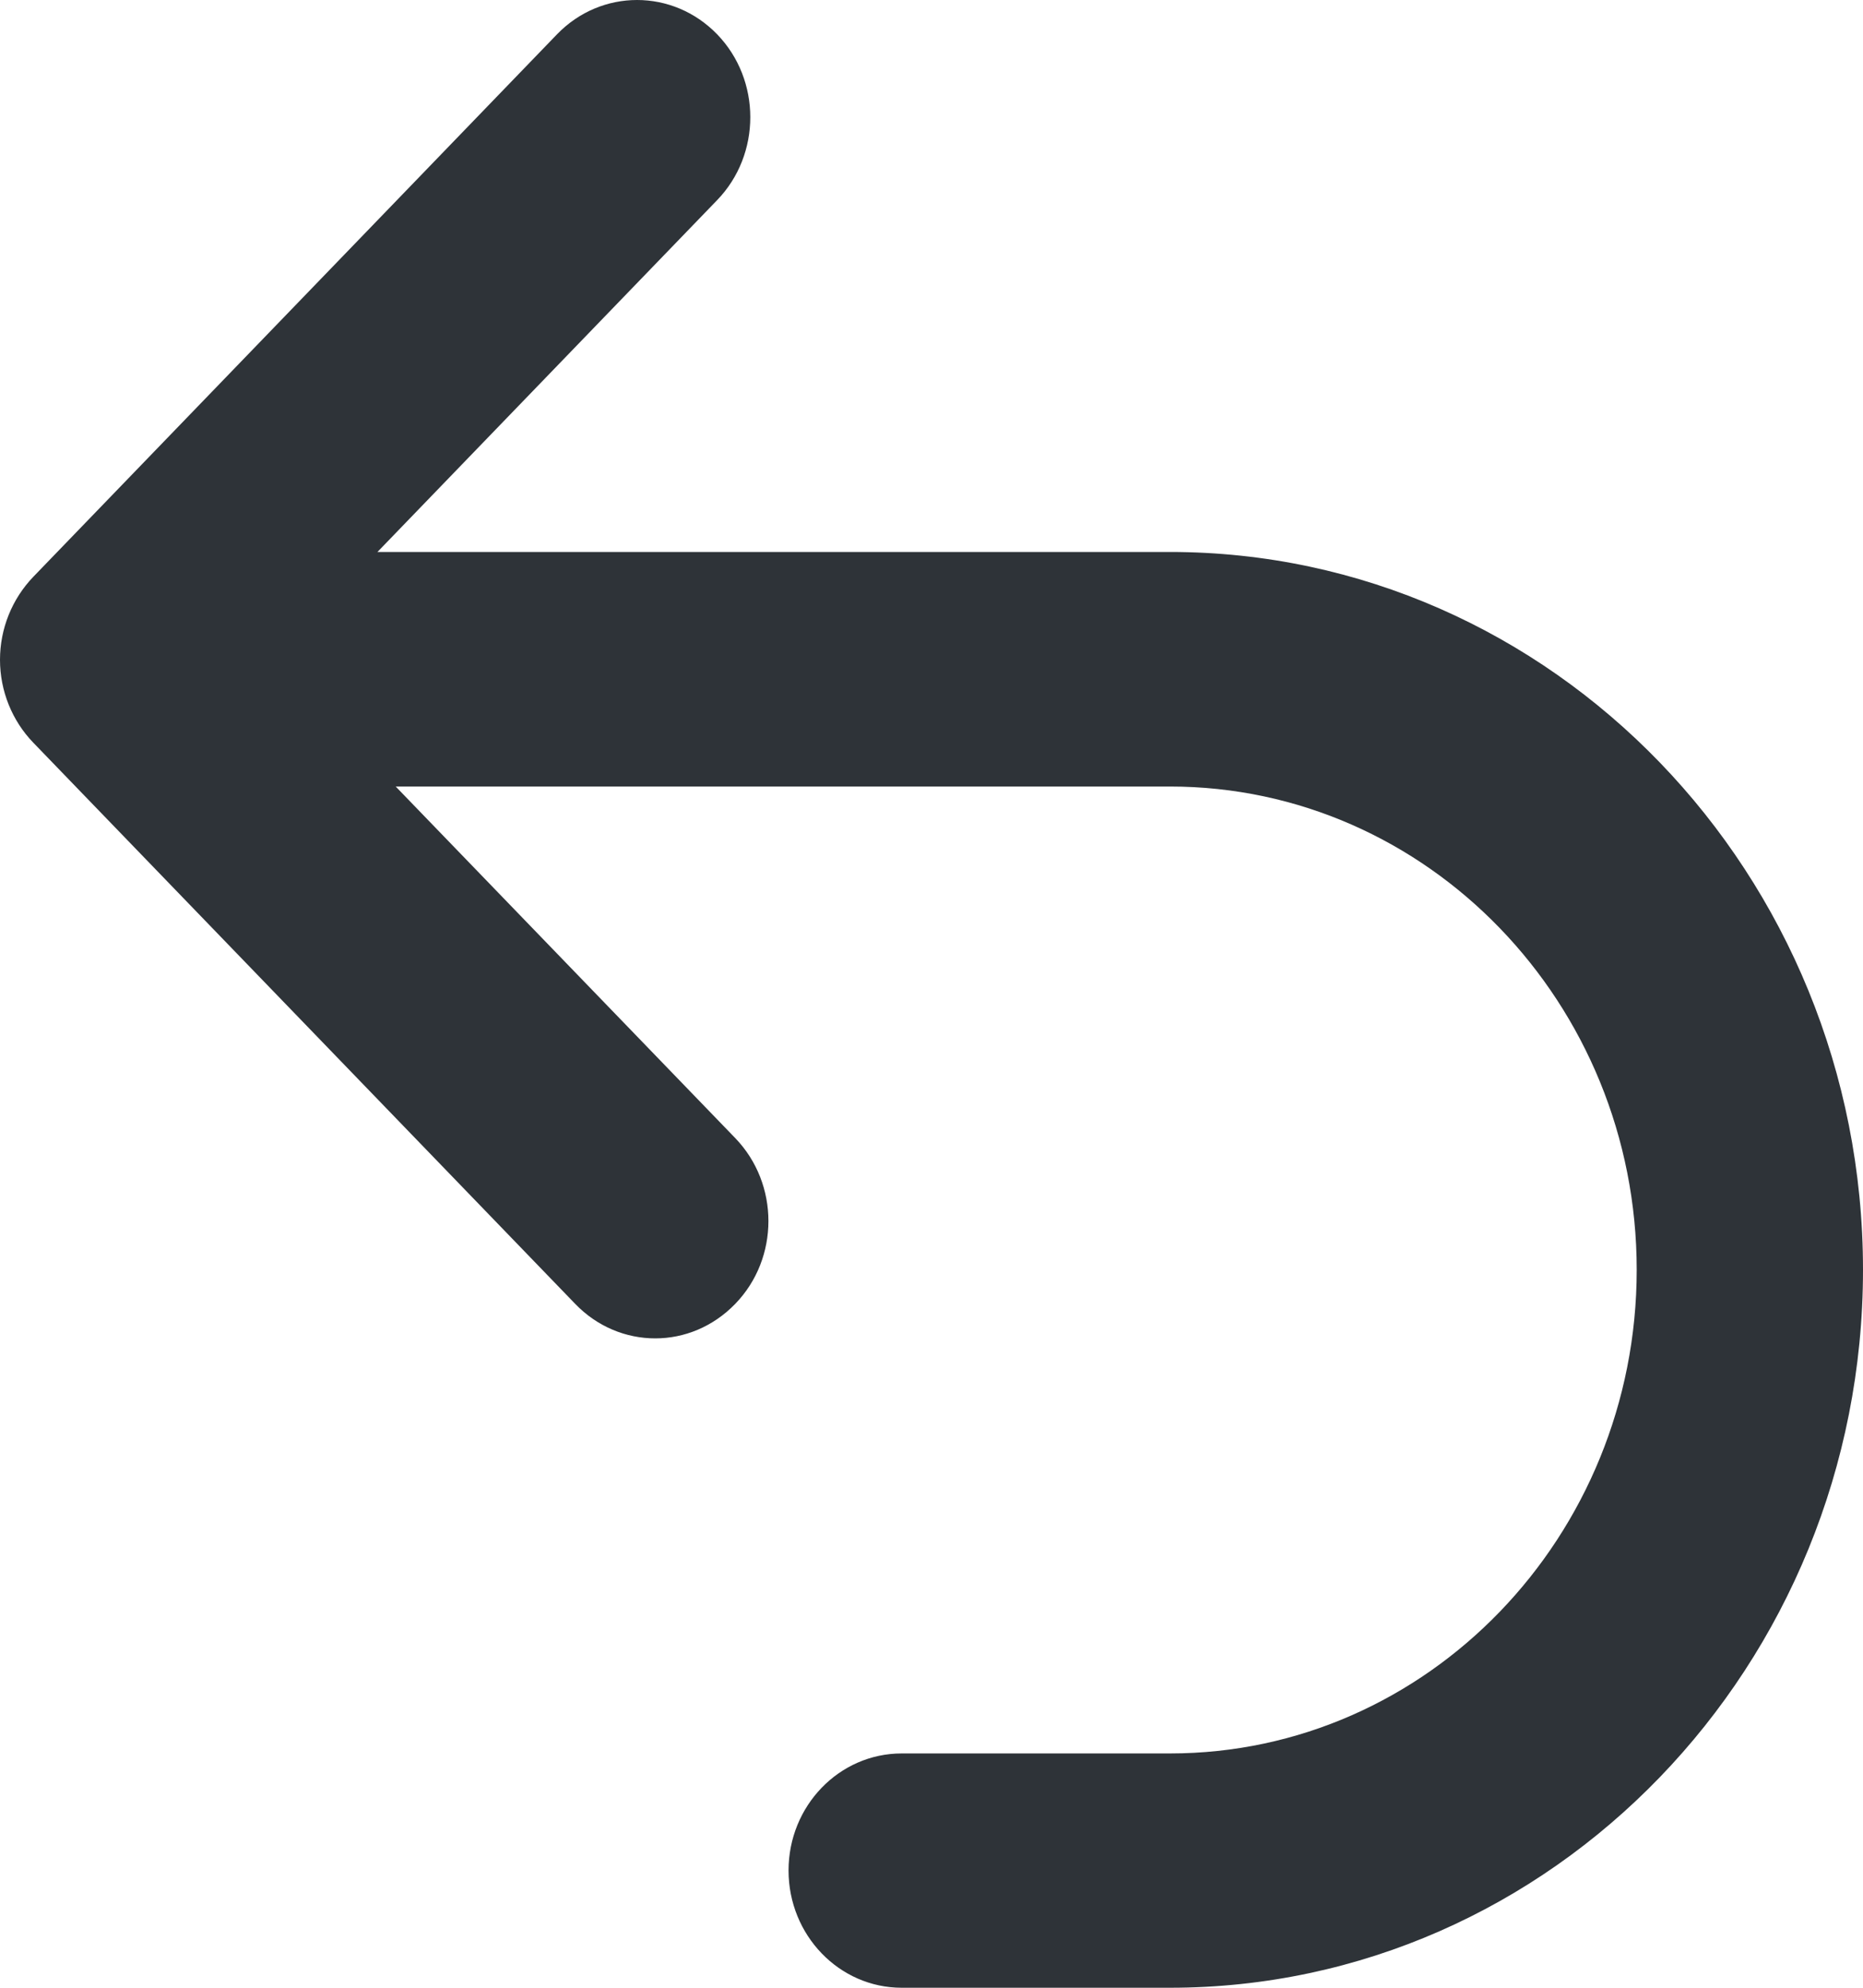 <svg width="15" height="16" viewBox="0 0 15 16" fill="none" xmlns="http://www.w3.org/2000/svg">
<path fill-rule="evenodd" clip-rule="evenodd" d="M9.42 4.443H3.039L5.774 1.611C6.13 1.243 6.13 0.644 5.774 0.276C5.417 -0.092 4.841 -0.092 4.485 0.276L0.268 4.643C0.097 4.821 0 5.06 0 5.311C0 5.561 0.097 5.801 0.268 5.978L4.631 10.495C4.809 10.68 5.042 10.773 5.276 10.773C5.509 10.773 5.741 10.68 5.92 10.495C6.276 10.128 6.276 9.53 5.92 9.161L3.186 6.331H9.42C11.493 6.331 13.178 8.076 13.178 10.221C13.178 12.368 11.493 14.114 9.42 14.114H7.26C6.757 14.114 6.349 14.536 6.349 15.056C6.349 15.577 6.757 16 7.26 16H9.42C12.497 16 15 13.408 15 10.221C15 7.035 12.497 4.443 9.42 4.443Z" fill="#2E3338"/>
</svg>
